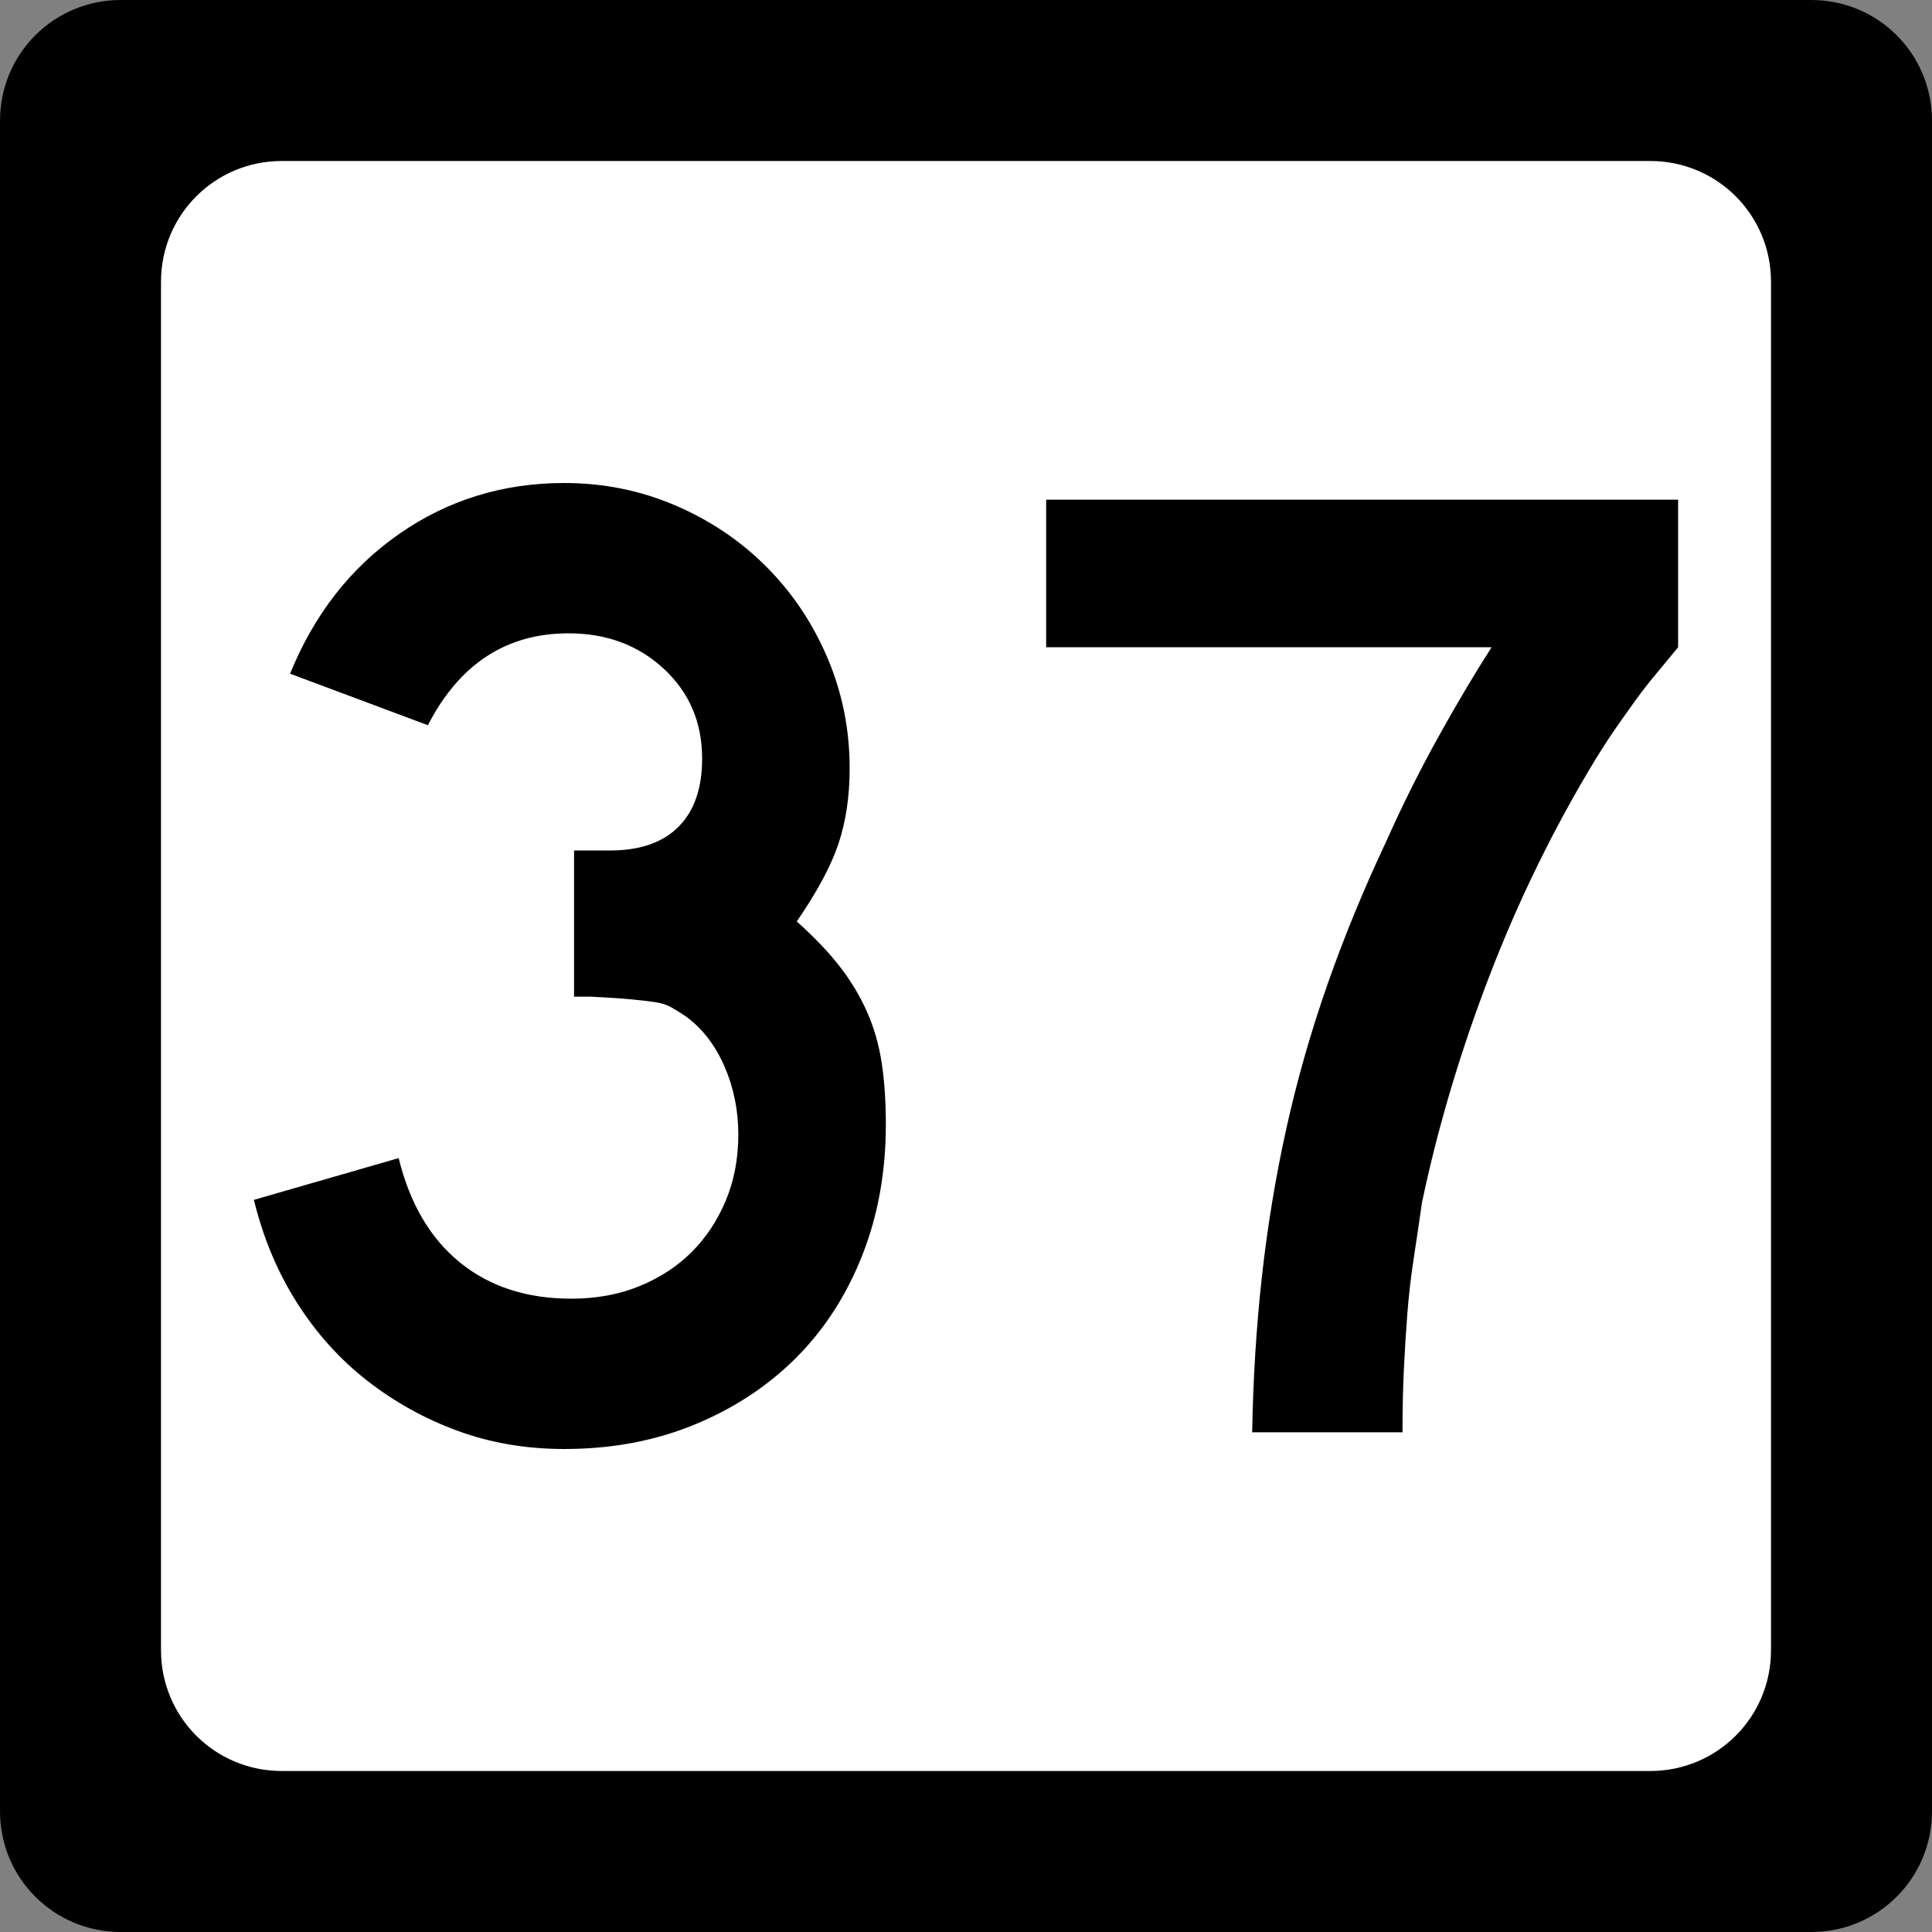 <?xml version="1.0" encoding="UTF-8" standalone="no"?>
<!-- Created with Inkscape (http://www.inkscape.org/) -->
<svg
   xmlns:svg="http://www.w3.org/2000/svg"
   xmlns="http://www.w3.org/2000/svg"
   version="1.0"
   width="600"
   height="600"
   id="svg2">
  <rect width="100%" height="100%" fill="#808080" stroke="none"/>
  <defs
     id="defs4" />
  <g
     id="layer1">
    <g
       id="g1876">
      <path
         d="M 37.5,0 L 562.5,0 C 583.275,0 600,16.725 600,37.5 L 600,562.5 C 600,583.275 583.275,600 562.5,600 L 37.5,600 C 16.725,600 0,583.275 0,562.5 L 0,37.5 C 0,16.725 16.725,0 37.5,0 z "
         style="fill:black;fill-opacity:1;stroke:none"
         id="rect5533" />
      <path
         d="M 87.5,50 L 512.5,50 C 533.275,50 550,66.725 550,87.5 L 550,512.5 C 550,533.275 533.275,550 512.5,550 L 87.5,550 C 66.725,550 50,533.275 50,512.5 L 50,87.5 C 50,66.725 66.725,50 87.5,50 z "
         style="fill:white;fill-opacity:1;stroke:none"
         id="rect5535" />
      <path
         d="M 275.107,349.279 C 275.106,363.975 272.657,377.519 267.759,389.911 C 262.86,402.302 256.015,412.893 247.225,421.684 C 238.435,430.474 227.916,437.391 215.67,442.435 C 203.423,447.478 189.952,450 175.256,450 C 163.436,450 152.412,448.127 142.184,444.381 C 131.955,440.634 122.589,435.447 114.085,428.821 C 105.58,422.194 98.302,414.125 92.252,404.613 C 86.201,395.102 81.733,384.44 78.849,372.629 L 123.807,359.661 C 127.272,373.777 133.615,384.581 142.837,392.074 C 152.058,399.567 163.585,403.314 177.42,403.314 C 185.194,403.314 192.252,402.017 198.593,399.422 C 204.934,396.828 210.338,393.299 214.806,388.835 C 219.273,384.372 222.804,379.043 225.399,372.847 C 227.993,366.651 229.29,359.806 229.291,352.313 C 229.29,344.82 227.848,337.758 224.964,331.127 C 222.079,324.496 218.046,319.307 212.867,315.56 C 211.134,314.408 209.619,313.472 208.322,312.75 C 207.025,312.029 205.439,311.526 203.566,311.24 C 201.693,310.954 199.243,310.666 196.218,310.376 C 193.193,310.086 188.94,309.8 183.461,309.518 L 178.277,309.518 L 178.277,262.832 L 178.277,264.124 L 179.57,264.124 L 180.441,264.124 L 189.517,264.124 C 198.742,264.125 205.804,261.675 210.703,256.777 C 215.602,251.878 218.051,244.816 218.051,235.59 C 218.051,224.351 214.089,215.057 206.165,207.709 C 198.241,200.361 188.369,196.687 176.549,196.687 C 157.244,196.687 142.689,206.198 132.883,225.221 L 90.088,209.219 C 97.581,190.777 108.893,176.297 124.025,165.778 C 139.156,155.26 156.233,150 175.256,150 C 187.357,150 198.812,152.307 209.621,156.919 C 220.43,161.532 229.869,167.873 237.938,175.942 C 246.007,184.012 252.346,193.448 256.954,204.252 C 261.563,215.057 263.867,226.514 263.867,238.624 C 263.867,247.27 262.715,255.051 260.411,261.968 C 258.106,268.885 253.784,276.952 247.443,286.168 C 252.922,291.067 257.389,295.75 260.846,300.218 C 264.302,304.686 267.112,309.369 269.276,314.267 C 271.439,319.166 272.952,324.425 273.814,330.045 C 274.675,335.665 275.106,342.076 275.107,349.279 L 275.107,349.279 z M 521.151,201.014 C 518.557,204.18 516.178,207.06 514.015,209.655 C 511.851,212.249 509.832,214.844 507.959,217.438 C 506.086,220.032 504.142,222.77 502.128,225.65 C 500.114,228.53 497.951,231.844 495.638,235.59 C 482.674,256.917 471.655,279.397 462.579,303.028 C 453.502,326.659 446.511,350.145 441.603,373.487 C 440.741,379.537 439.879,385.373 439.018,390.992 C 438.156,396.612 437.507,402.232 437.072,407.852 C 436.636,413.472 436.276,419.237 435.99,425.147 C 435.704,431.057 435.561,437.613 435.561,444.816 L 388.875,444.816 C 389.165,428.097 390.174,411.959 391.902,396.401 C 393.63,380.843 396.15,365.571 399.461,350.585 C 402.773,335.599 407.023,320.685 412.212,305.844 C 417.4,291.003 423.596,275.945 430.799,260.668 C 435.698,249.719 441.029,239.055 446.794,228.677 C 452.559,218.3 458.036,209.079 463.225,201.014 L 324.893,201.014 L 324.893,155.185 L 521.151,155.185 L 521.151,201.014 L 521.151,201.014 z "
         style="font-size:432.277px;font-style:normal;font-weight:normal;text-align:center;text-anchor:middle;fill:black;fill-opacity:1;stroke:none;stroke-width:1px;stroke-linecap:butt;stroke-linejoin:miter;stroke-opacity:1;font-family:Roadgeek 2005 Series C"
         id="text1873" />
    </g>
  </g>
</svg>
